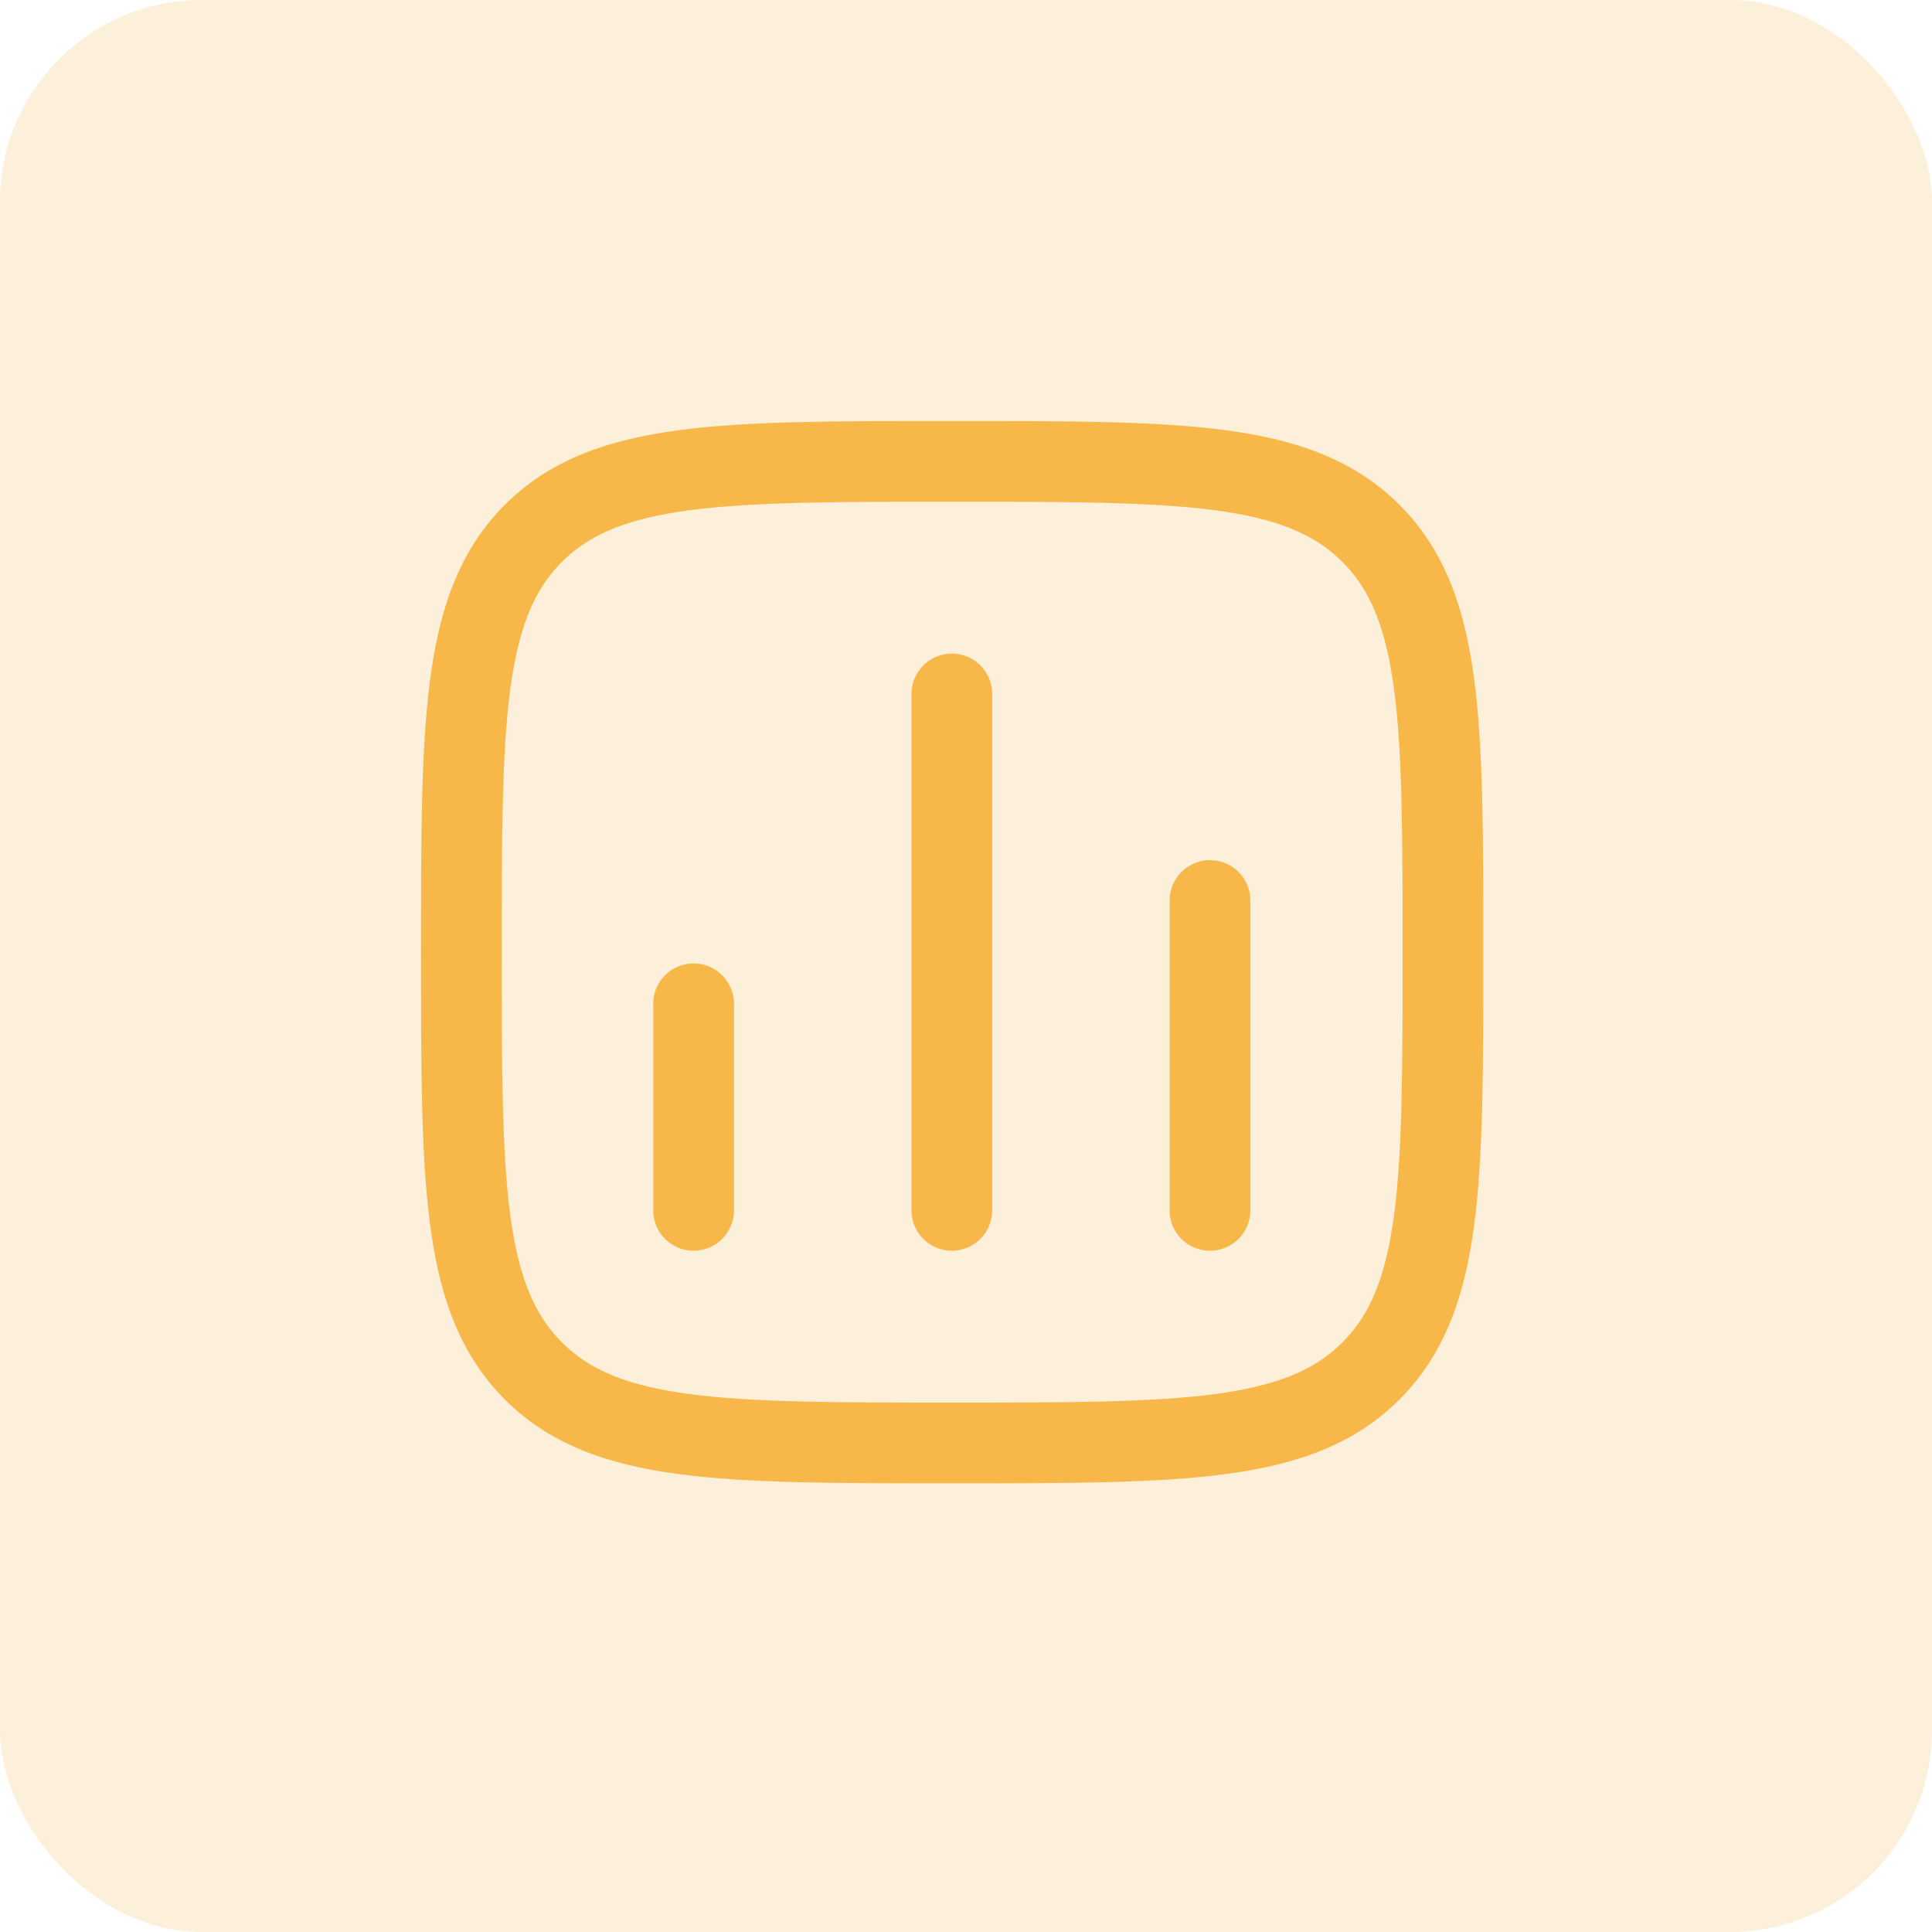 <svg width="67" height="67" viewBox="0 0 67 67" fill="none" xmlns="http://www.w3.org/2000/svg">
<rect width="67" height="67" rx="7" fill="#F7B749" fill-opacity="0.2"/>
<path d="M24.053 41.974V34.811" stroke="#F7B749" stroke-width="2.8" stroke-linecap="round" stroke-linejoin="round"/>
<path d="M33.008 41.974V24.066" stroke="#F7B749" stroke-width="2.8" stroke-linecap="round" stroke-linejoin="round"/>
<path d="M41.961 41.974V31.229" stroke="#F7B749" stroke-width="2.8" stroke-linecap="round" stroke-linejoin="round"/>
<path d="M16 33.02C16 25.007 16 20.994 18.497 18.497C20.994 16 24.994 16 33.02 16C41.046 16 45.046 16 47.543 18.497C50.04 20.994 50.04 24.994 50.04 33.02C50.04 41.046 50.04 45.046 47.543 47.543C45.046 50.04 41.046 50.04 33.02 50.04C24.994 50.04 20.994 50.04 18.497 47.543C16 45.046 16 41.046 16 33.02Z" stroke="#F7B749" stroke-width="2.8" stroke-linecap="round" stroke-linejoin="round"/>
</svg>
